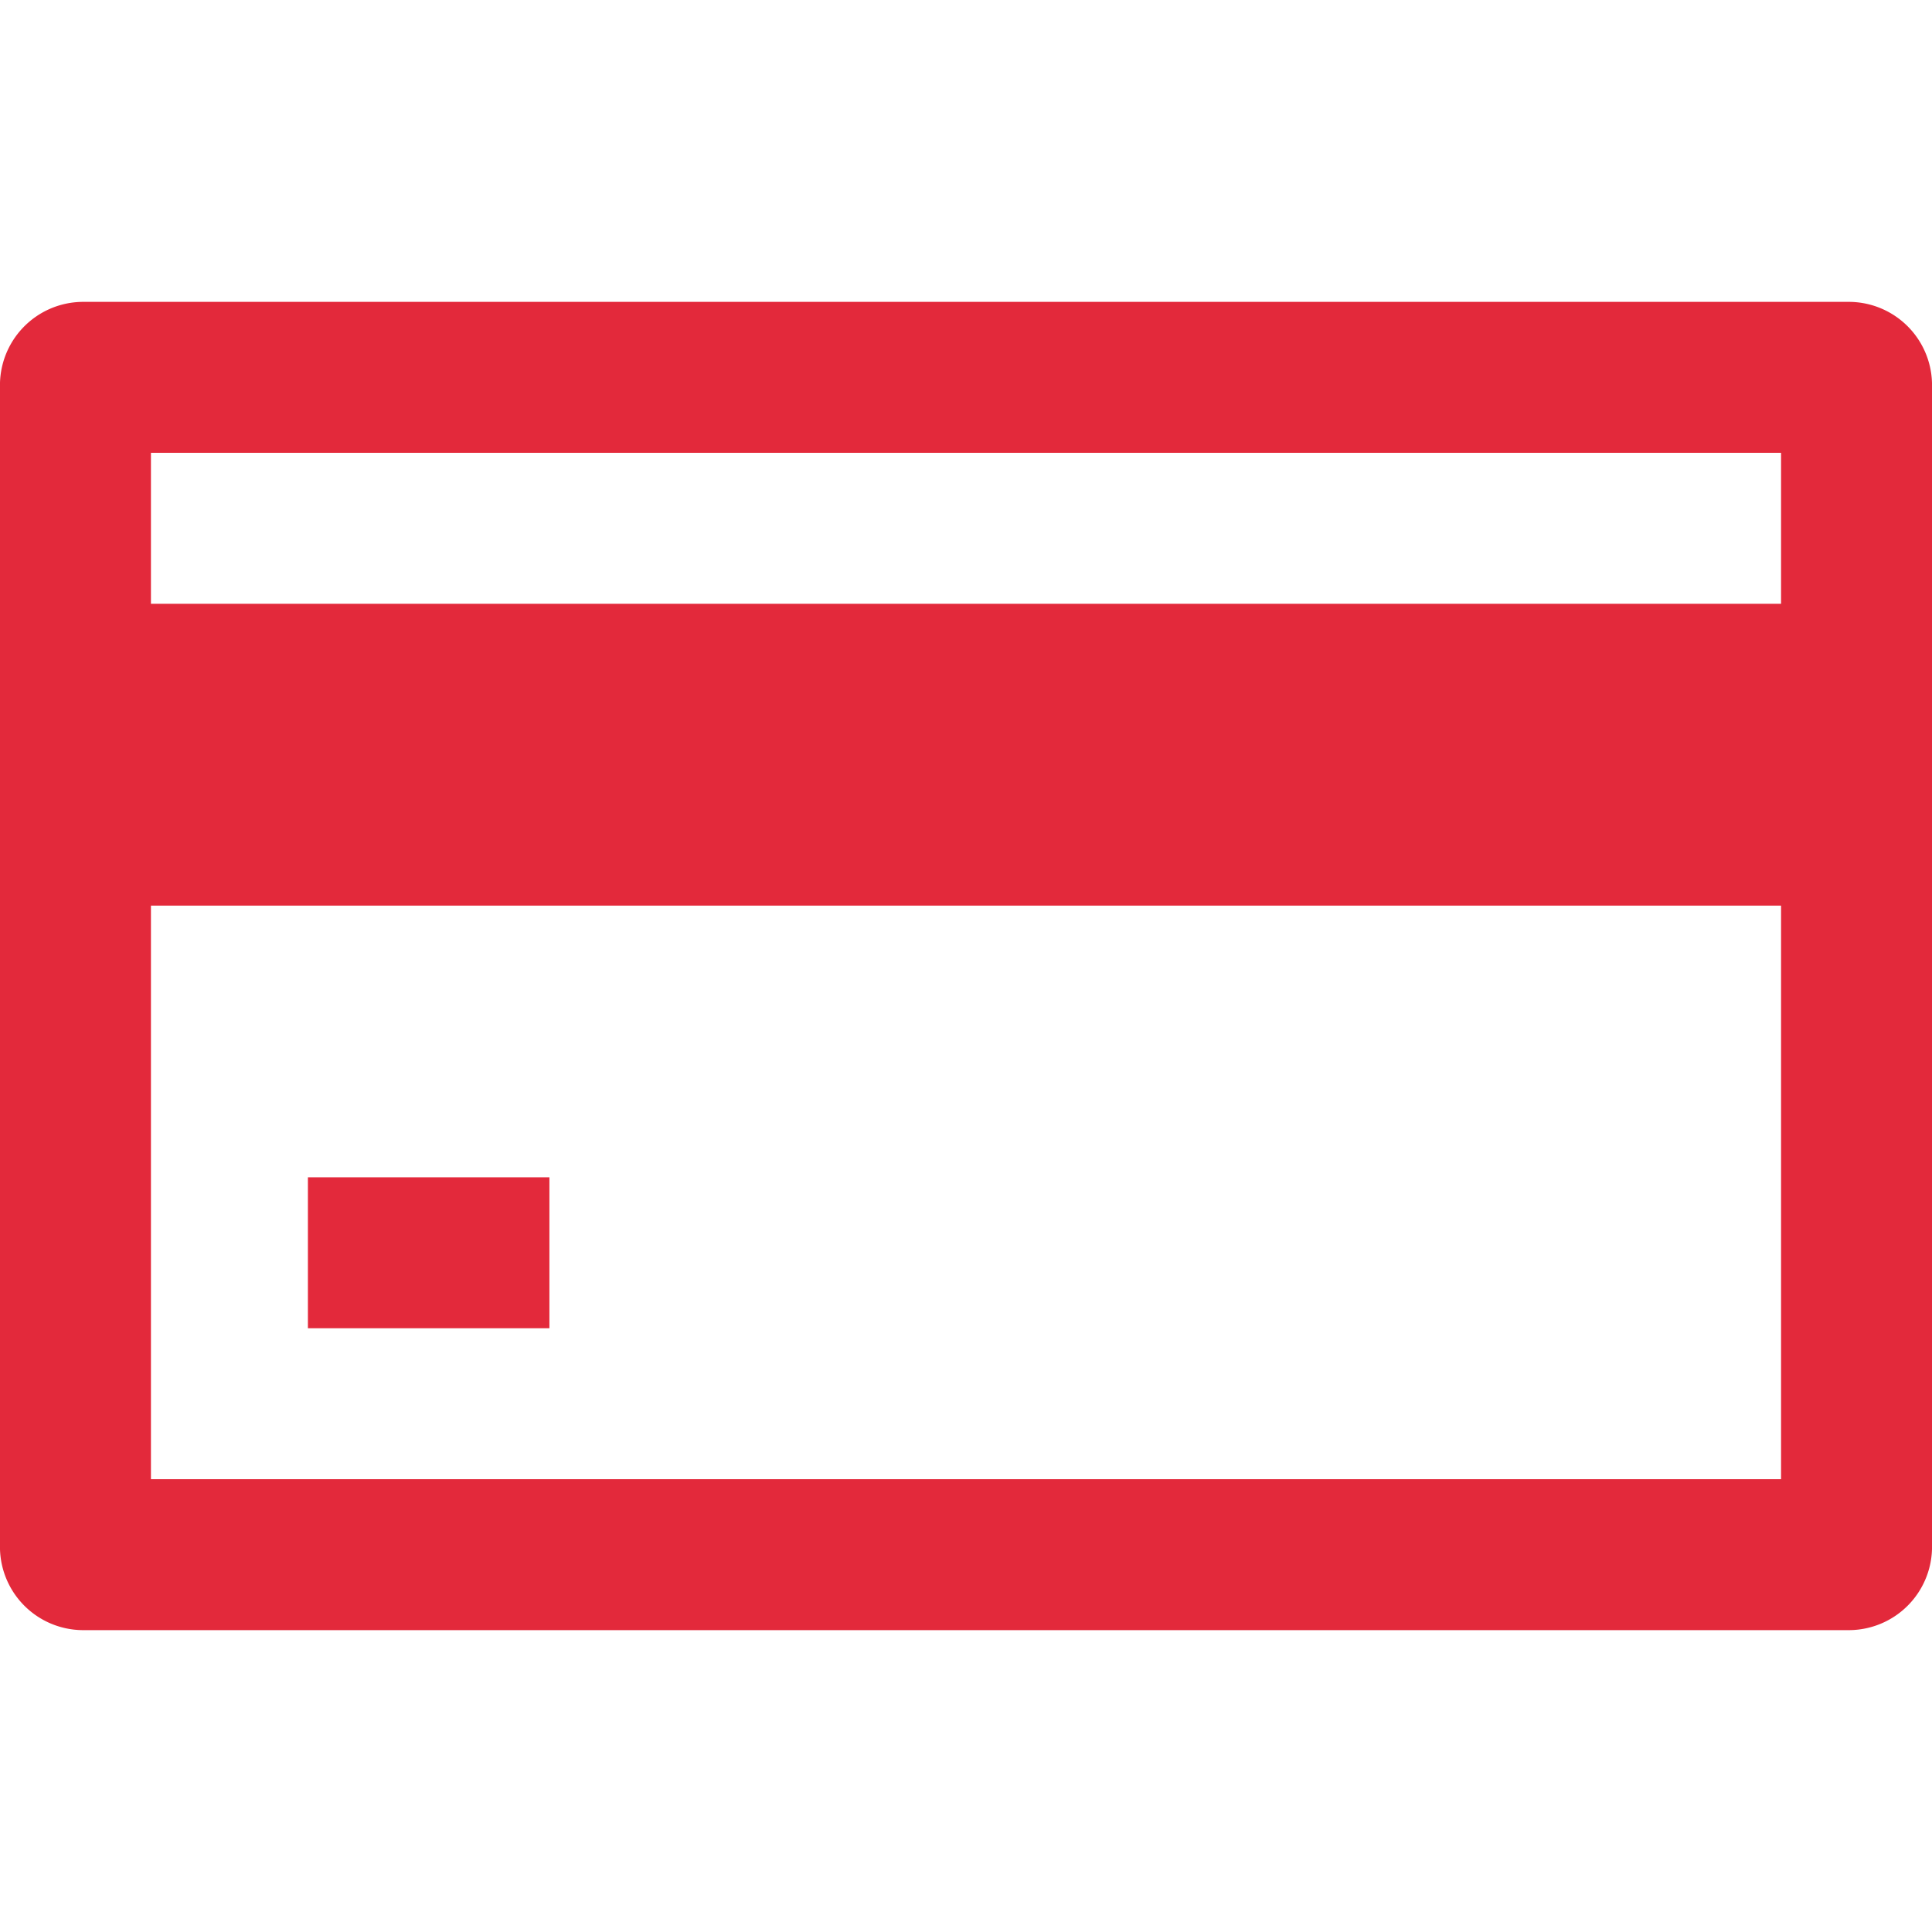 <?xml version="1.0" encoding="UTF-8"?>
<svg xmlns="http://www.w3.org/2000/svg" fill="#E3293B" width="800px" height="800px" viewBox="0 0 16 16">
  <g id="SVGRepo_bgCarrier" stroke-width="0"></g>
  <g id="SVGRepo_tracerCarrier" stroke-linecap="round" stroke-linejoin="round"></g>
  <g id="SVGRepo_iconCarrier">
    <path d="M2.55 9.75h2V11h-2z"></path>
    <path d="M15.32 2.5H.68a.69.69 0 0 0-.68.71v9.58a.69.69 0 0 0 .68.71h14.64a.69.69 0 0 0 .68-.71V3.21a.69.69 0 0 0-.68-.71zm-.57 1.25V5H1.25V3.75zm-13.5 8.5V7.5h13.5v4.75z"></path>
  </g>
</svg>
